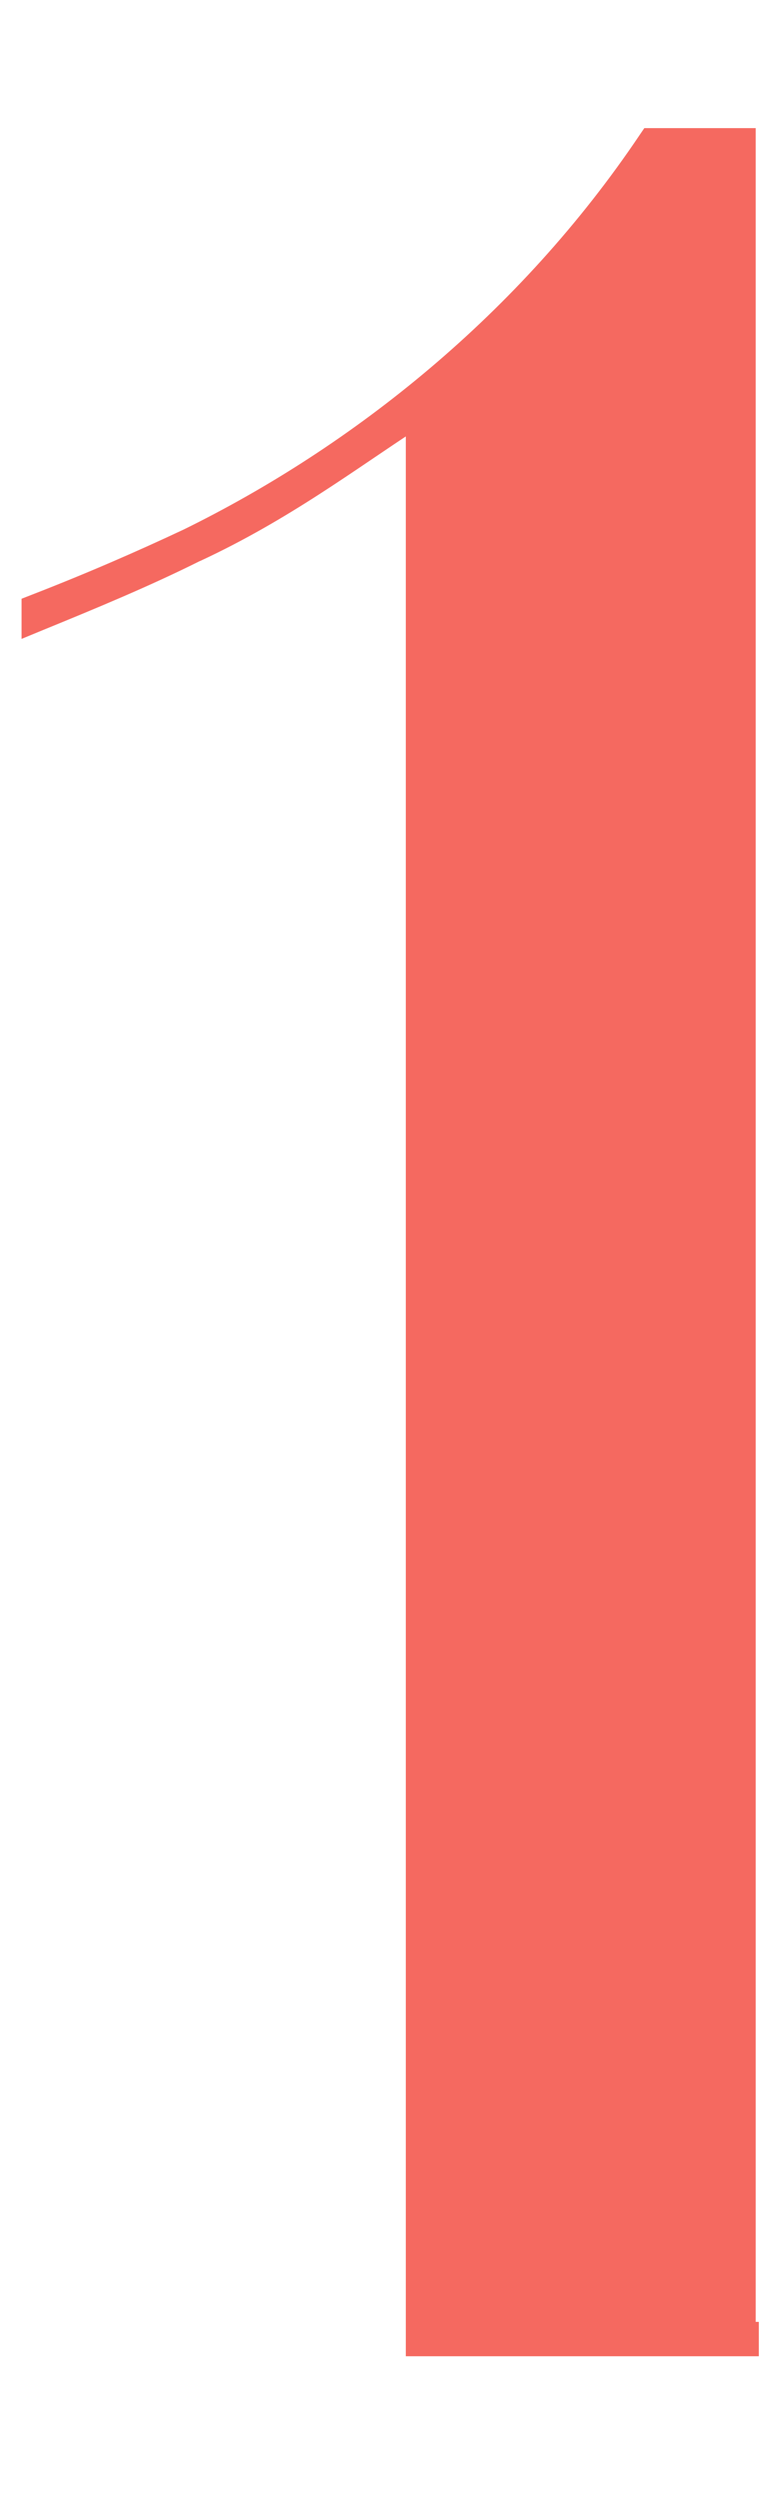<svg width="5" height="16" viewBox="0 0 5 16" fill="none" xmlns="http://www.w3.org/2000/svg">
<path d="M4.738 14.96H4.758V14.98H2.698V2.68L2.618 2.66C2.218 2.92 1.798 3.24 1.238 3.5C0.918 3.66 0.578 3.8 0.238 3.94V3.9C0.598 3.76 0.918 3.62 1.218 3.48C2.318 2.94 3.398 2.08 4.178 0.92H4.738V14.96Z" fill="#F56960"/>
<path d="M4.738 14.96H4.638V15.06H4.738V14.96ZM4.758 14.96H4.858V14.86H4.758V14.96ZM4.758 14.98V15.08H4.858V14.98H4.758ZM2.698 14.98H2.598V15.08H2.698V14.98ZM2.698 2.68H2.798V2.602L2.723 2.583L2.698 2.68ZM2.618 2.66L2.643 2.563L2.6 2.552L2.564 2.576L2.618 2.66ZM1.238 3.5L1.196 3.409L1.194 3.411L1.238 3.5ZM0.238 3.94H0.138V4.089L0.276 4.032L0.238 3.94ZM0.238 3.9L0.202 3.807L0.138 3.832V3.9H0.238ZM1.218 3.48L1.261 3.571L1.262 3.57L1.218 3.48ZM4.178 0.92V0.82H4.125L4.095 0.864L4.178 0.92ZM4.738 0.92H4.838V0.82H4.738V0.92ZM4.738 14.96V15.06H4.758V14.96V14.86H4.738V14.96ZM4.758 14.96H4.658V14.98H4.758H4.858V14.96H4.758ZM4.758 14.98V14.88H2.698V14.98V15.08H4.758V14.98ZM2.698 14.98H2.798V2.68H2.698H2.598V14.98H2.698ZM2.698 2.68L2.723 2.583L2.643 2.563L2.618 2.66L2.594 2.757L2.674 2.777L2.698 2.68ZM2.618 2.66L2.564 2.576C2.157 2.841 1.748 3.153 1.196 3.409L1.238 3.5L1.28 3.591C1.849 3.327 2.28 2.999 2.673 2.744L2.618 2.66ZM1.238 3.5L1.194 3.411C0.877 3.569 0.541 3.707 0.2 3.848L0.238 3.94L0.276 4.032C0.616 3.893 0.959 3.751 1.283 3.589L1.238 3.5ZM0.238 3.94H0.338V3.9H0.238H0.138V3.94H0.238ZM0.238 3.9L0.275 3.993C0.637 3.852 0.959 3.711 1.261 3.571L1.218 3.48L1.176 3.389C0.878 3.529 0.56 3.668 0.202 3.807L0.238 3.9ZM1.218 3.48L1.262 3.57C2.376 3.023 3.47 2.152 4.261 0.976L4.178 0.92L4.095 0.864C3.326 2.008 2.26 2.857 1.174 3.39L1.218 3.48ZM4.178 0.92V1.02H4.738V0.92V0.82H4.178V0.92ZM4.738 0.92H4.638V14.96H4.738H4.838V0.92H4.738Z" fill="#F56960"/>
</svg>
